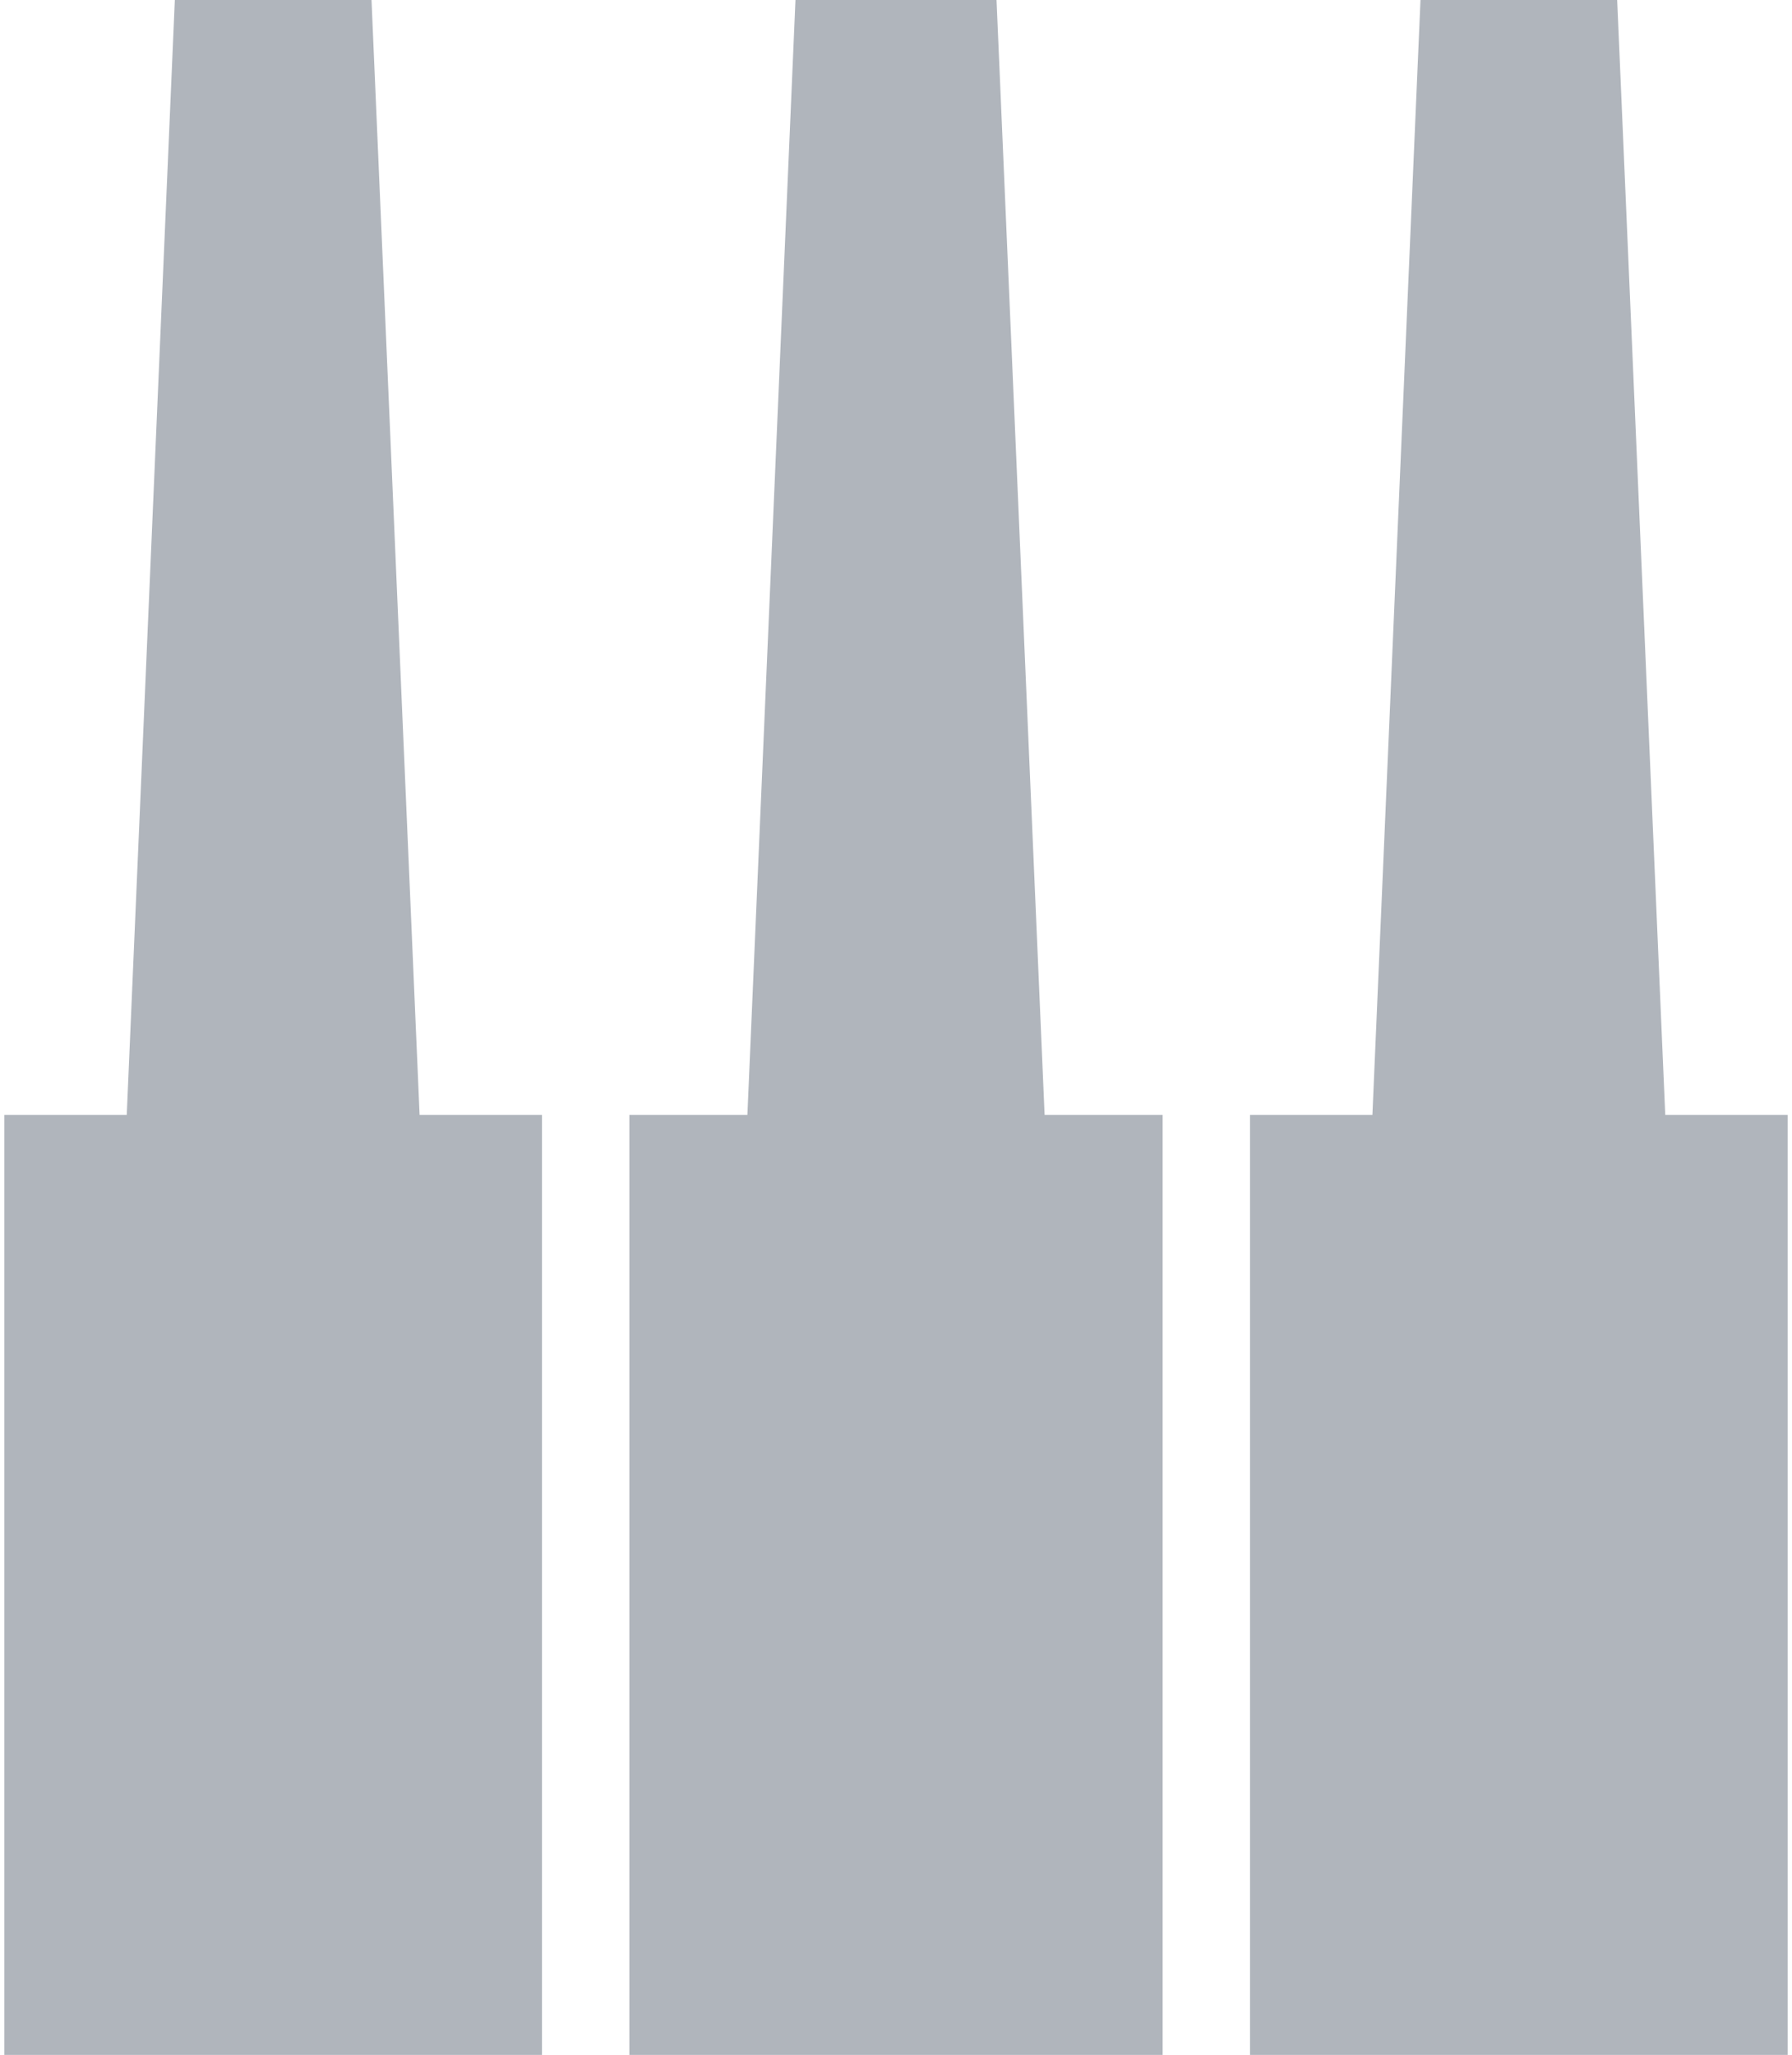 <?xml version="1.0" encoding="UTF-8"?> <!-- Generator: Adobe Illustrator 24.1.0, SVG Export Plug-In . SVG Version: 6.00 Build 0) --> <svg xmlns="http://www.w3.org/2000/svg" xmlns:xlink="http://www.w3.org/1999/xlink" version="1.1" id="Ebene_1" x="0px" y="0px" width="41px" height="47px" viewBox="0 0 41 47" style="enable-background:new 0 0 41 47;" xml:space="preserve"> <style type="text/css"> .st0{fill:#B0B5BC;} </style> <g> <polygon class="st0" points="22.8,0 18.2,0 17.1,25.5 14.4,25.5 14.4,47 26.6,47 26.6,25.5 23.9,25.5 "></polygon> <polygon class="st0" points="8.5,0 4,0 2.9,25.5 0.1,25.5 0.1,47 12.4,47 12.4,25.5 9.6,25.5 "></polygon> <polygon class="st0" points="38.1,25.5 37,0 32.5,0 31.4,25.5 28.6,25.5 28.6,47 40.9,47 40.9,25.5 "></polygon> </g> </svg> 